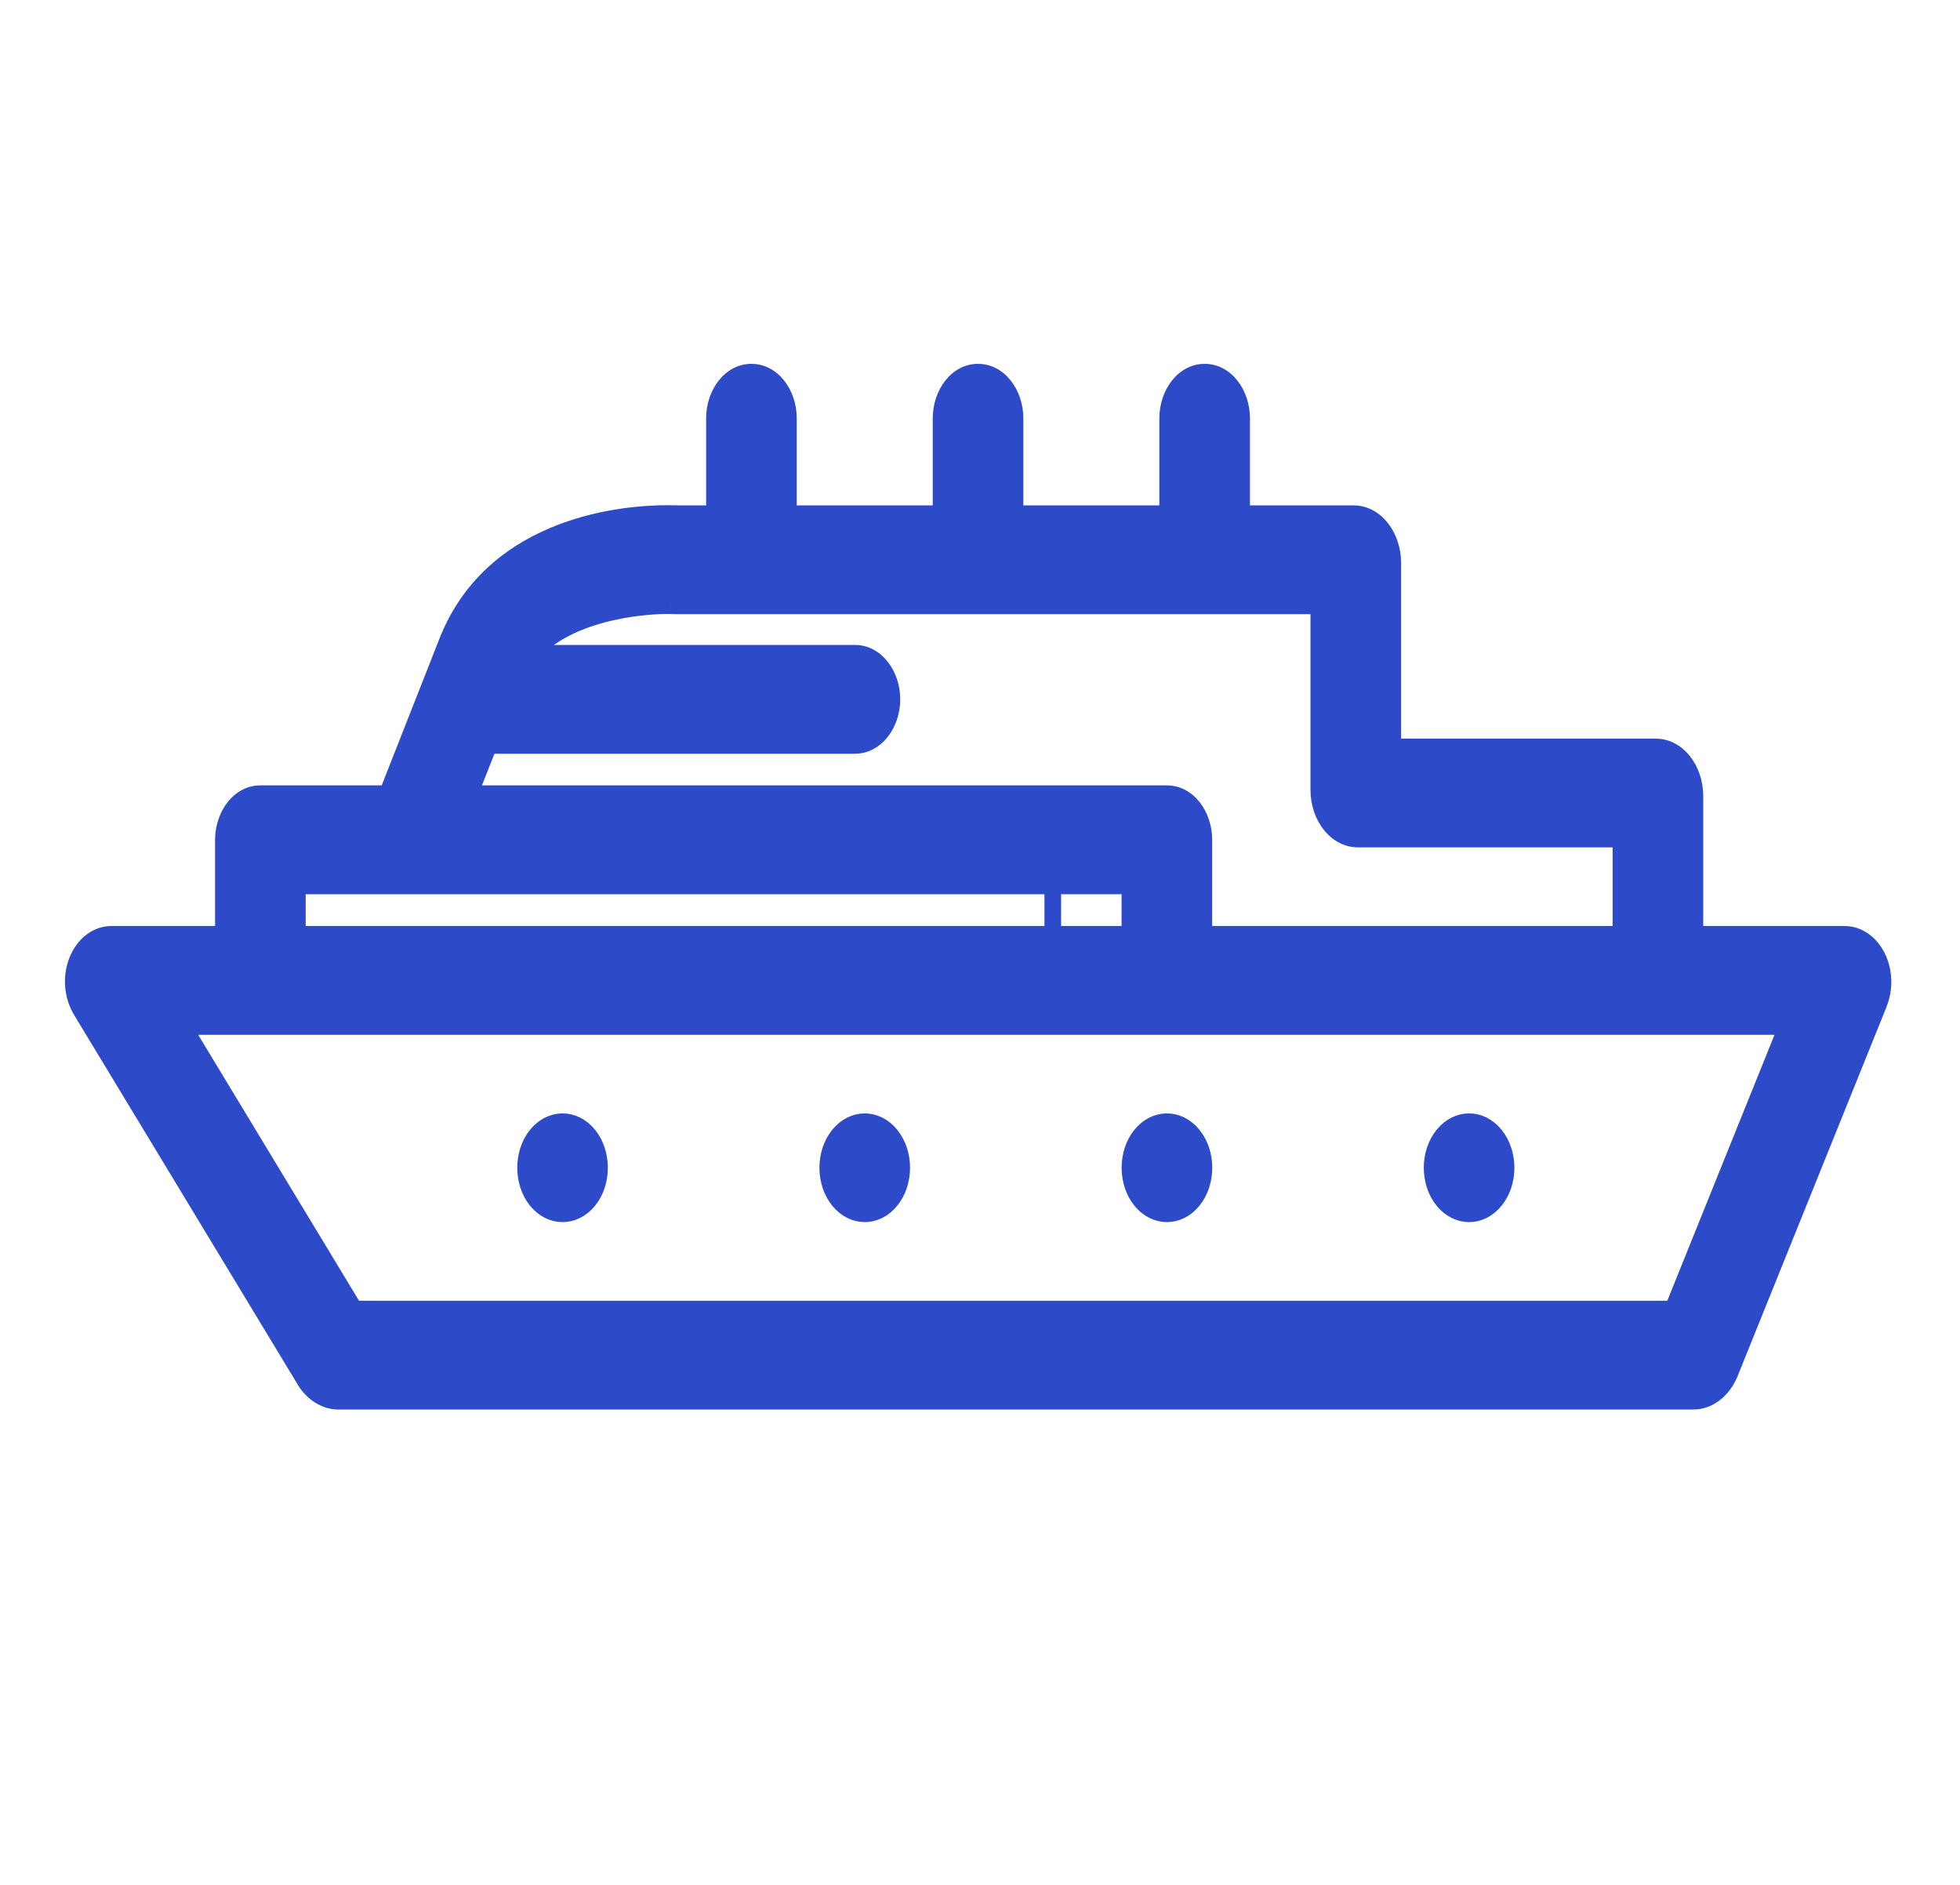 <svg width="26" height="25" viewBox="0 0 26 25" fill="none" xmlns="http://www.w3.org/2000/svg">
<path fill-rule="evenodd" clip-rule="evenodd" d="M1.016 12.735C1.103 12.517 1.282 12.382 1.481 12.382H2.953V11.139C2.953 10.796 3.177 10.517 3.454 10.517H5.131L5.93 8.488C5.93 8.486 5.932 8.484 5.933 8.482C6.564 6.922 8.326 6.801 8.85 6.801C8.911 6.801 8.945 6.802 8.945 6.802C8.957 6.803 8.976 6.803 8.988 6.803H9.467V5.548C9.467 5.204 9.691 4.926 9.968 4.926C10.245 4.926 10.469 5.204 10.469 5.548V6.803H12.473V5.548C12.473 5.204 12.697 4.926 12.974 4.926C13.251 4.926 13.475 5.204 13.475 5.548V6.803H15.479V5.548C15.479 5.204 15.704 4.926 15.98 4.926C16.257 4.926 16.482 5.204 16.482 5.548V6.803H17.953C18.247 6.803 18.486 7.1 18.486 7.464V9.897H21.962C22.256 9.897 22.494 10.193 22.494 10.557V12.382H24.467C24.65 12.382 24.817 12.496 24.912 12.687C25.007 12.878 25.015 13.114 24.933 13.315L22.956 18.217C22.864 18.447 22.67 18.595 22.463 18.595H4.487C4.314 18.595 4.141 18.488 4.036 18.316L1.068 13.408C0.948 13.21 0.928 12.953 1.016 12.735ZM13.955 12.382V11.761H3.955V12.382H13.955ZM13.976 11.761H14.978V12.382H13.976V11.761ZM21.492 11.139H18.016C17.723 11.139 17.483 10.843 17.483 10.479V8.046H8.988C8.965 8.046 8.928 8.045 8.907 8.044L8.9 8.044C8.891 8.044 8.874 8.043 8.85 8.043C8.71 8.043 7.642 8.064 7.078 8.654H11.34C11.617 8.654 11.842 8.932 11.842 9.275C11.842 9.619 11.617 9.897 11.34 9.897H6.491L6.246 10.517H15.479C15.756 10.517 15.98 10.796 15.98 11.139V12.382H21.492V11.139ZM22.185 17.352H4.707L2.452 13.625H23.688L22.185 17.352Z" fill="#2d4ac9"/>
<path d="M1.016 12.735L1.109 12.772L1.109 12.773L1.016 12.735ZM2.953 12.382H3.053V12.482H2.953V12.382ZM5.131 10.517L5.224 10.554L5.199 10.617H5.131V10.517ZM5.93 8.488L5.837 8.451L5.837 8.45L5.93 8.488ZM5.933 8.482L5.837 8.452L5.84 8.444L5.933 8.482ZM8.945 6.802L8.941 6.902L8.939 6.902L8.945 6.802ZM9.467 6.803H9.567V6.903H9.467V6.803ZM10.469 6.803V6.903H10.369V6.803H10.469ZM12.473 6.803H12.573V6.903H12.473V6.803ZM13.475 6.803V6.903H13.375V6.803H13.475ZM15.479 6.803H15.579V6.903H15.479V6.803ZM16.482 6.803V6.903H16.381V6.803H16.482ZM18.486 9.897V9.997H18.386V9.897H18.486ZM22.494 12.382V12.482H22.394V12.382H22.494ZM24.912 12.687L25.001 12.642L25.001 12.642L24.912 12.687ZM24.933 13.315L24.84 13.278L24.84 13.278L24.933 13.315ZM22.956 18.217L22.864 18.179L22.864 18.179L22.956 18.217ZM4.036 18.316L3.951 18.368L3.951 18.367L4.036 18.316ZM1.068 13.408L0.982 13.46L0.982 13.46L1.068 13.408ZM13.955 11.761V11.661H14.055V11.761H13.955ZM13.955 12.382H14.055V12.482H13.955V12.382ZM3.955 11.761H3.855V11.661H3.955V11.761ZM3.955 12.382V12.482H3.855V12.382H3.955ZM14.978 11.761V11.661H15.078V11.761H14.978ZM13.976 11.761H13.876V11.661H13.976V11.761ZM14.978 12.382H15.078V12.482H14.978V12.382ZM13.976 12.382V12.482H13.876V12.382H13.976ZM21.492 11.139V11.04H21.592V11.139H21.492ZM17.483 8.046V7.946H17.584V8.046H17.483ZM8.907 8.044L8.91 7.944L8.914 7.944L8.907 8.044ZM8.9 8.044L8.898 8.144L8.897 8.144L8.9 8.044ZM7.078 8.654V8.754H6.845L7.006 8.585L7.078 8.654ZM6.491 9.897L6.398 9.86L6.423 9.797H6.491V9.897ZM6.246 10.517V10.617H6.099L6.153 10.481L6.246 10.517ZM15.98 12.382V12.482H15.88V12.382H15.98ZM21.492 12.382H21.592V12.482H21.492V12.382ZM4.707 17.352V17.452H4.65L4.621 17.404L4.707 17.352ZM22.185 17.352L22.277 17.39L22.252 17.452H22.185V17.352ZM2.452 13.625L2.366 13.677L2.274 13.525H2.452V13.625ZM23.688 13.625V13.525H23.836L23.781 13.662L23.688 13.625ZM1.481 12.482C1.331 12.482 1.184 12.584 1.109 12.772L0.923 12.698C1.022 12.45 1.233 12.282 1.481 12.282V12.482ZM2.953 12.482H1.481V12.282H2.953V12.482ZM3.053 11.139V12.382H2.853V11.139H3.053ZM3.454 10.617C3.252 10.617 3.053 10.83 3.053 11.139H2.853C2.853 10.762 3.103 10.417 3.454 10.417V10.617ZM5.131 10.617H3.454V10.417H5.131V10.617ZM6.023 8.525L5.224 10.554L5.038 10.481L5.837 8.451L6.023 8.525ZM6.028 8.511C6.027 8.516 6.025 8.521 6.023 8.524C6.022 8.527 6.021 8.529 6.02 8.53C6.02 8.531 6.02 8.531 6.02 8.531C6.02 8.532 6.02 8.532 6.02 8.532C6.02 8.531 6.021 8.529 6.022 8.526L5.837 8.45C5.839 8.446 5.84 8.443 5.841 8.441C5.841 8.441 5.842 8.44 5.842 8.44C5.842 8.44 5.842 8.44 5.842 8.44C5.842 8.44 5.841 8.441 5.84 8.443C5.84 8.445 5.838 8.448 5.837 8.452L6.028 8.511ZM8.85 6.901C8.594 6.901 8.036 6.93 7.467 7.15C6.9 7.368 6.328 7.772 6.025 8.519L5.84 8.444C6.169 7.632 6.793 7.195 7.396 6.963C7.997 6.731 8.582 6.701 8.85 6.701V6.901ZM8.945 6.802C8.939 6.902 8.939 6.902 8.939 6.902C8.939 6.902 8.939 6.902 8.939 6.902C8.939 6.902 8.939 6.902 8.939 6.902C8.939 6.902 8.939 6.902 8.939 6.902C8.939 6.902 8.939 6.902 8.939 6.902C8.939 6.902 8.939 6.902 8.939 6.902C8.939 6.902 8.939 6.902 8.938 6.902C8.938 6.902 8.936 6.902 8.934 6.902C8.931 6.902 8.925 6.902 8.917 6.901C8.902 6.901 8.88 6.901 8.85 6.901V6.701C8.882 6.701 8.906 6.701 8.923 6.702C8.932 6.702 8.938 6.702 8.943 6.702C8.945 6.702 8.947 6.702 8.948 6.702C8.949 6.702 8.949 6.702 8.949 6.703C8.95 6.703 8.95 6.703 8.95 6.703C8.95 6.703 8.95 6.703 8.95 6.703C8.95 6.703 8.95 6.703 8.95 6.703C8.95 6.703 8.95 6.703 8.95 6.703C8.95 6.703 8.95 6.703 8.95 6.703C8.95 6.703 8.95 6.703 8.945 6.802ZM8.988 6.903C8.975 6.903 8.954 6.903 8.941 6.902L8.948 6.702C8.96 6.703 8.978 6.703 8.988 6.703V6.903ZM9.467 6.903H8.988V6.703H9.467V6.903ZM9.567 5.548V6.803H9.367V5.548H9.567ZM9.968 5.026C9.766 5.026 9.567 5.238 9.567 5.548H9.367C9.367 5.17 9.617 4.826 9.968 4.826V5.026ZM10.369 5.548C10.369 5.238 10.17 5.026 9.968 5.026V4.826C10.319 4.826 10.569 5.17 10.569 5.548H10.369ZM10.369 6.803V5.548H10.569V6.803H10.369ZM12.473 6.903H10.469V6.703H12.473V6.903ZM12.573 5.548V6.803H12.373V5.548H12.573ZM12.974 5.026C12.772 5.026 12.573 5.238 12.573 5.548H12.373C12.373 5.17 12.623 4.826 12.974 4.826V5.026ZM13.375 5.548C13.375 5.238 13.177 5.026 12.974 5.026V4.826C13.325 4.826 13.575 5.17 13.575 5.548H13.375ZM13.375 6.803V5.548H13.575V6.803H13.375ZM15.479 6.903H13.475V6.703H15.479V6.903ZM15.579 5.548V6.803H15.379V5.548H15.579ZM15.98 5.026C15.778 5.026 15.579 5.238 15.579 5.548H15.379C15.379 5.17 15.63 4.826 15.98 4.826V5.026ZM16.381 5.548C16.381 5.238 16.183 5.026 15.98 5.026V4.826C16.332 4.826 16.581 5.17 16.581 5.548H16.381ZM16.381 6.803V5.548H16.581V6.803H16.381ZM17.953 6.903H16.482V6.703H17.953V6.903ZM18.386 7.464C18.386 7.134 18.173 6.903 17.953 6.903V6.703C18.322 6.703 18.586 7.066 18.586 7.464H18.386ZM18.386 9.897V7.464H18.586V9.897H18.386ZM21.962 9.997H18.486V9.797H21.962V9.997ZM22.394 10.557C22.394 10.227 22.181 9.997 21.962 9.997V9.797C22.33 9.797 22.594 10.159 22.594 10.557H22.394ZM22.394 12.382V10.557H22.594V12.382H22.394ZM24.467 12.482H22.494V12.282H24.467V12.482ZM24.822 12.732C24.741 12.568 24.605 12.482 24.467 12.482V12.282C24.695 12.282 24.892 12.424 25.001 12.642L24.822 12.732ZM24.84 13.278C24.912 13.102 24.904 12.896 24.822 12.731L25.001 12.642C25.109 12.86 25.118 13.125 25.025 13.353L24.84 13.278ZM22.864 18.179L24.84 13.278L25.026 13.353L23.049 18.254L22.864 18.179ZM22.463 18.495C22.62 18.495 22.783 18.381 22.864 18.179L23.049 18.254C22.945 18.513 22.72 18.695 22.463 18.695V18.495ZM4.487 18.495H22.463V18.695H4.487V18.495ZM4.122 18.264C4.212 18.412 4.355 18.495 4.487 18.495V18.695C4.272 18.695 4.07 18.564 3.951 18.368L4.122 18.264ZM1.153 13.357L4.122 18.264L3.951 18.367L0.982 13.46L1.153 13.357ZM1.109 12.773C1.032 12.961 1.05 13.186 1.153 13.357L0.982 13.46C0.846 13.234 0.824 12.944 0.923 12.697L1.109 12.773ZM14.055 11.761V12.382H13.855V11.761H14.055ZM3.955 11.661H13.955V11.861H3.955V11.661ZM3.855 12.382V11.761H4.055V12.382H3.855ZM13.955 12.482H3.955V12.282H13.955V12.482ZM14.978 11.861H13.976V11.661H14.978V11.861ZM14.878 12.382V11.761H15.078V12.382H14.878ZM13.976 12.282H14.978V12.482H13.976V12.282ZM14.076 11.761V12.382H13.876V11.761H14.076ZM18.016 11.04H21.492V11.239H18.016V11.04ZM17.584 10.479C17.584 10.809 17.797 11.04 18.016 11.04V11.239C17.648 11.239 17.384 10.877 17.384 10.479H17.584ZM17.584 8.046V10.479H17.384V8.046H17.584ZM8.988 7.946H17.483V8.146H8.988V7.946ZM8.914 7.944C8.932 7.945 8.967 7.946 8.988 7.946V8.146C8.964 8.146 8.925 8.145 8.901 8.144L8.914 7.944ZM8.903 7.944L8.91 7.944L8.905 8.144L8.898 8.144L8.903 7.944ZM8.85 7.943C8.876 7.943 8.894 7.944 8.903 7.944L8.897 8.144C8.889 8.144 8.873 8.143 8.85 8.143V7.943ZM7.006 8.585C7.308 8.269 7.739 8.11 8.101 8.03C8.466 7.948 8.776 7.943 8.85 7.943V8.143C8.784 8.143 8.49 8.148 8.145 8.225C7.798 8.302 7.413 8.449 7.151 8.723L7.006 8.585ZM11.34 8.754H7.078V8.554H11.34V8.754ZM11.742 9.275C11.742 8.966 11.543 8.754 11.34 8.754V8.554C11.691 8.554 11.942 8.898 11.942 9.275H11.742ZM11.34 9.797C11.543 9.797 11.742 9.585 11.742 9.275H11.942C11.942 9.653 11.691 9.997 11.34 9.997V9.797ZM6.491 9.797H11.34V9.997H6.491V9.797ZM6.153 10.481L6.398 9.86L6.584 9.934L6.339 10.554L6.153 10.481ZM15.479 10.617H6.246V10.417H15.479V10.617ZM15.88 11.139C15.88 10.83 15.682 10.617 15.479 10.617V10.417C15.831 10.417 16.08 10.762 16.08 11.139H15.88ZM15.88 12.382V11.139H16.08V12.382H15.88ZM21.492 12.482H15.98V12.282H21.492V12.482ZM21.592 11.139V12.382H21.392V11.139H21.592ZM4.707 17.252H22.185V17.452H4.707V17.252ZM2.537 13.573L4.792 17.301L4.621 17.404L2.366 13.677L2.537 13.573ZM23.688 13.725H2.452V13.525H23.688V13.725ZM22.092 17.315L23.595 13.587L23.781 13.662L22.277 17.39L22.092 17.315Z" fill="#2d4ac9"/>
<path d="M19.134 15.928C18.938 15.686 18.938 15.291 19.134 15.049C19.329 14.807 19.647 14.807 19.842 15.049C20.038 15.291 20.038 15.686 19.842 15.928C19.647 16.17 19.329 16.17 19.134 15.928Z" fill="#2d4ac9" stroke="#2d4ac9" stroke-width="0.2"/>
<path d="M15.125 15.928C14.93 15.686 14.93 15.291 15.125 15.049C15.321 14.807 15.638 14.807 15.834 15.049C16.03 15.291 16.03 15.686 15.834 15.928C15.638 16.17 15.321 16.17 15.125 15.928Z" fill="#2d4ac9" stroke="#2d4ac9" stroke-width="0.2"/>
<path d="M11.117 15.928C10.921 15.686 10.921 15.291 11.117 15.049C11.313 14.807 11.63 14.807 11.825 15.049C12.021 15.291 12.021 15.686 11.825 15.928C11.63 16.17 11.313 16.17 11.117 15.928Z" fill="#2d4ac9" stroke="#2d4ac9" stroke-width="0.2"/>
<path d="M7.108 15.928C6.913 15.686 6.913 15.291 7.108 15.049C7.304 14.807 7.621 14.807 7.817 15.049C8.012 15.291 8.012 15.686 7.817 15.928C7.621 16.17 7.304 16.17 7.108 15.928Z" fill="#2d4ac9" stroke="#2d4ac9" stroke-width="0.2"/>
</svg>
